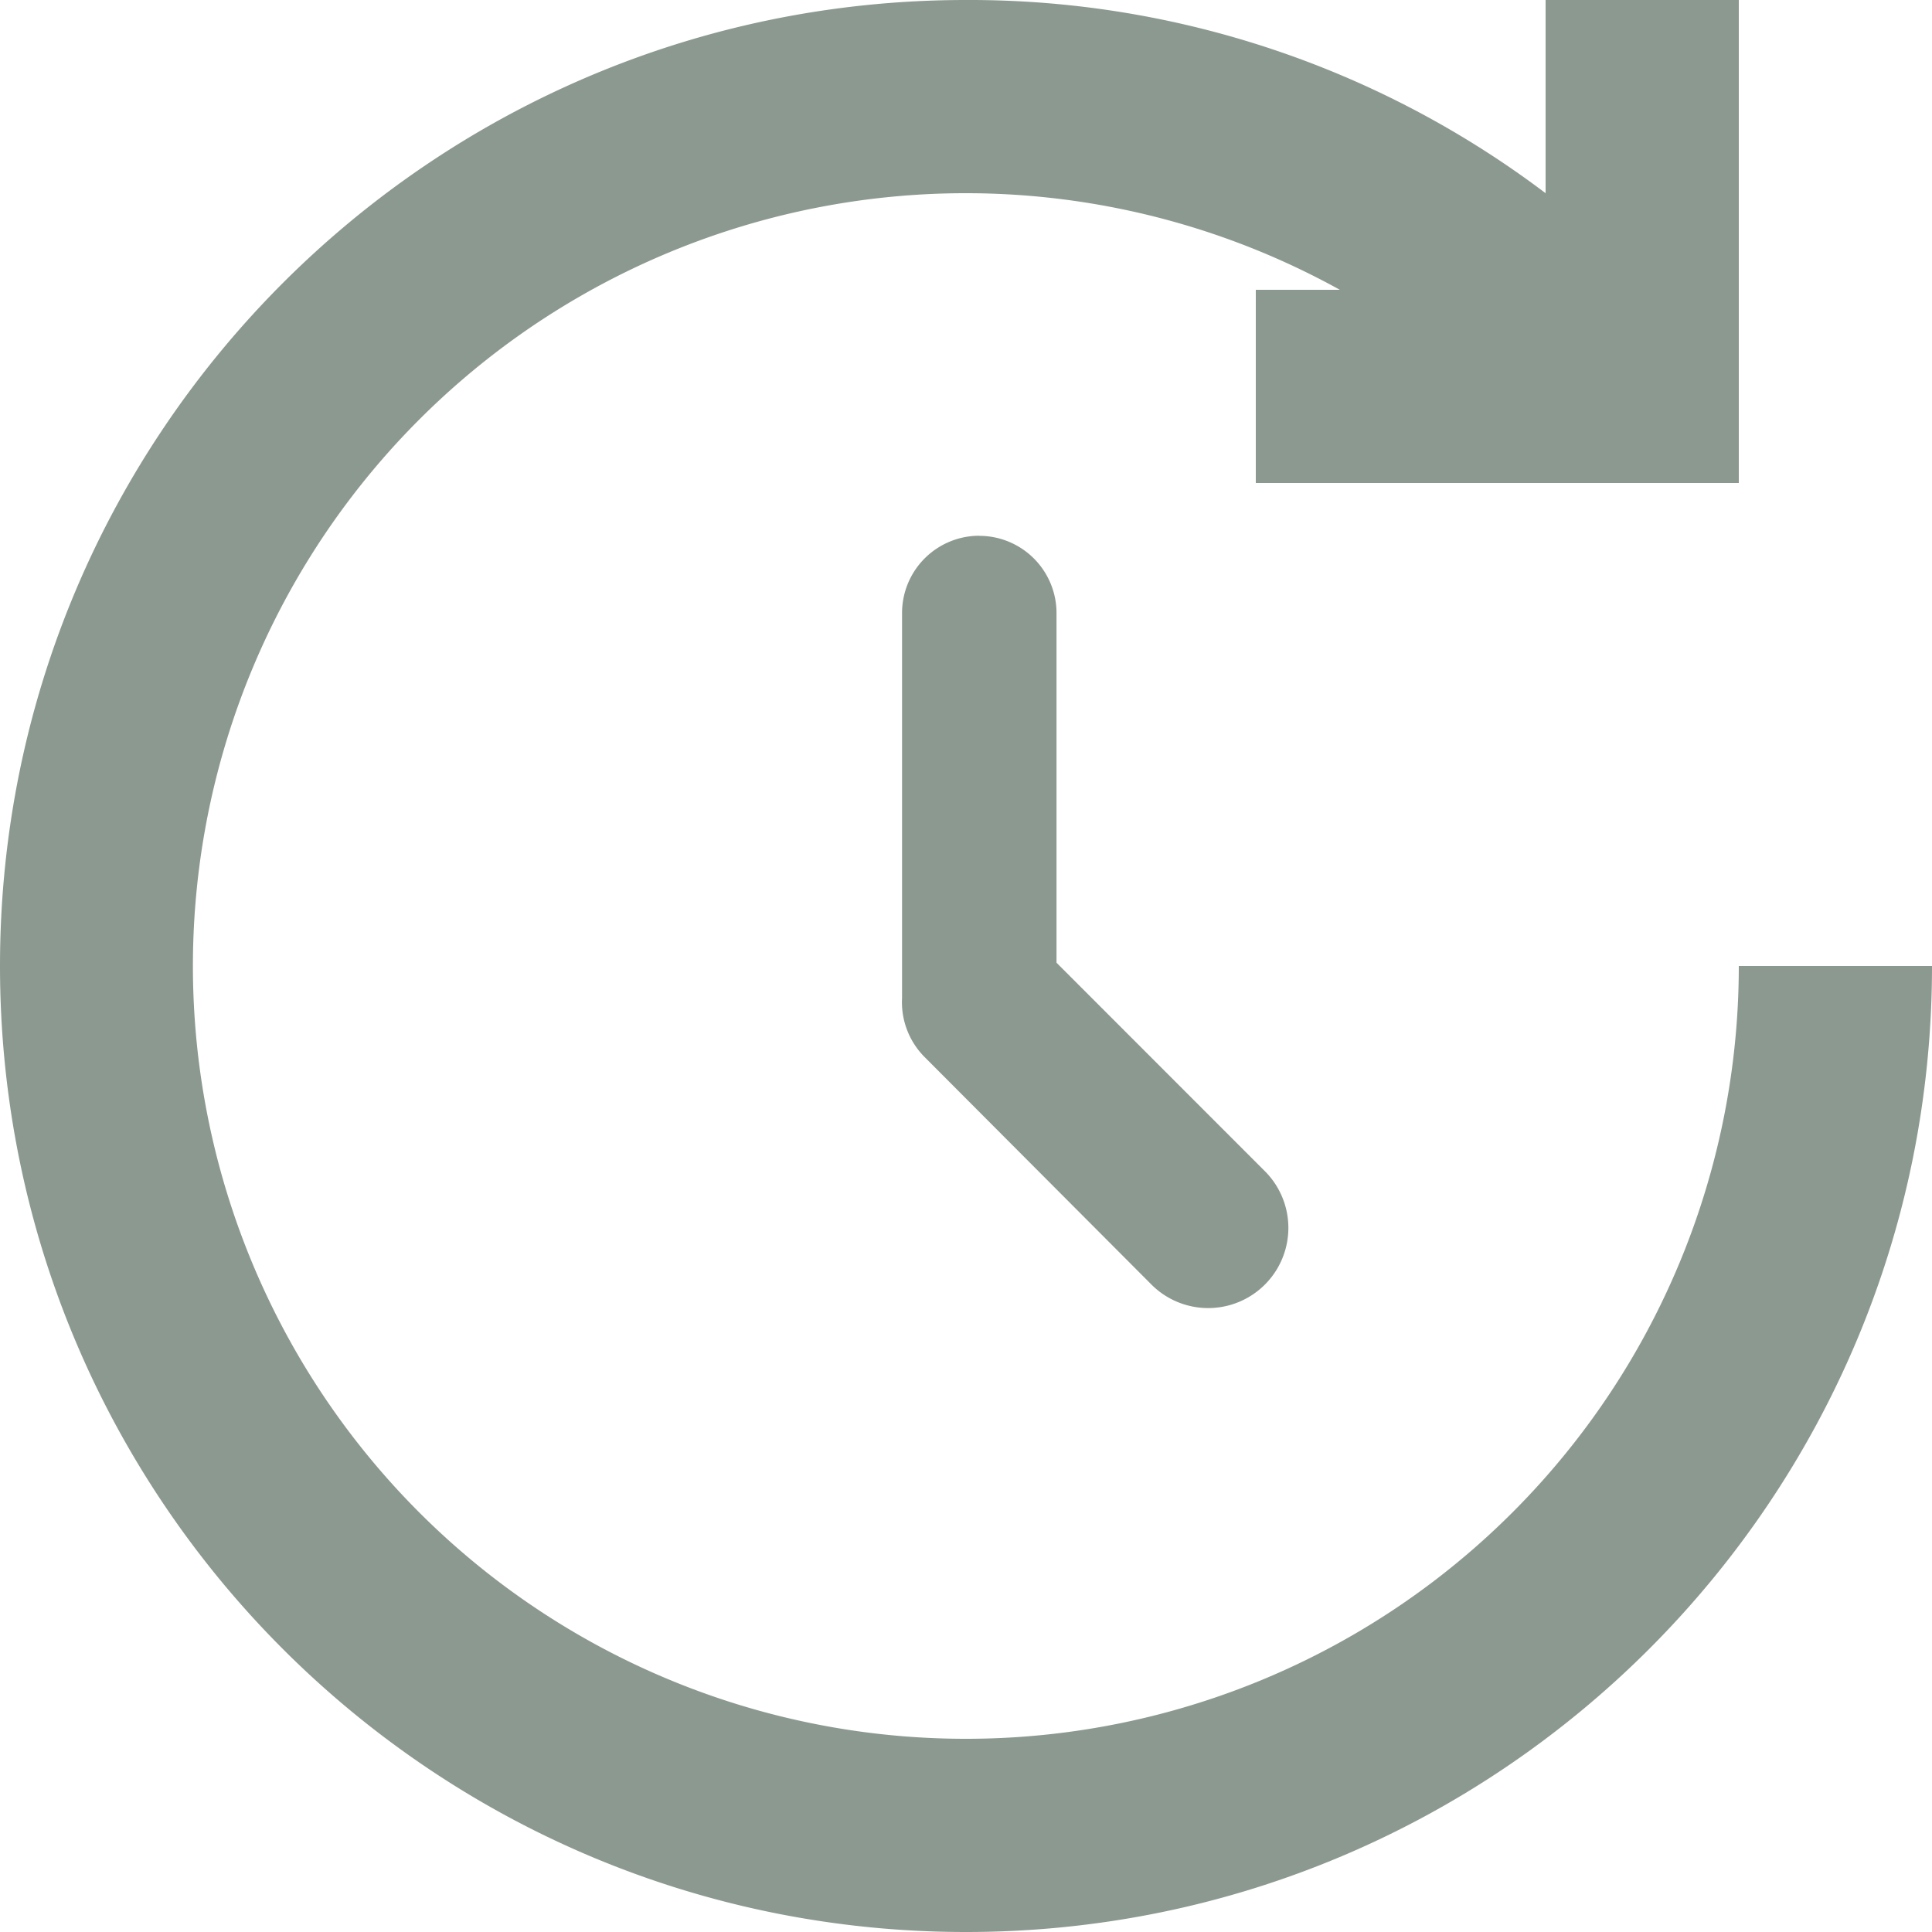 <svg xmlns="http://www.w3.org/2000/svg" viewBox="0 0 20 20"><path d="M18 0v5h-5V3h.87A8 8 0 1010 18a8 8 0 008-8h2c0 5.523-4.477 10-10 10S0 15.523 0 10 4.477 0 10 0a9.89 9.89 0 016 2V0h2zm-7.862 5.547a.8.8 0 01.799.799v3.62l2.157 2.158a.83.83 0 01-1.174 1.174l-2.342-2.349a.805.805 0 01-.24-.618V6.346a.8.8 0 01.8-.8z" fill="#8C9990" fill-rule="nonzero"/></svg>
